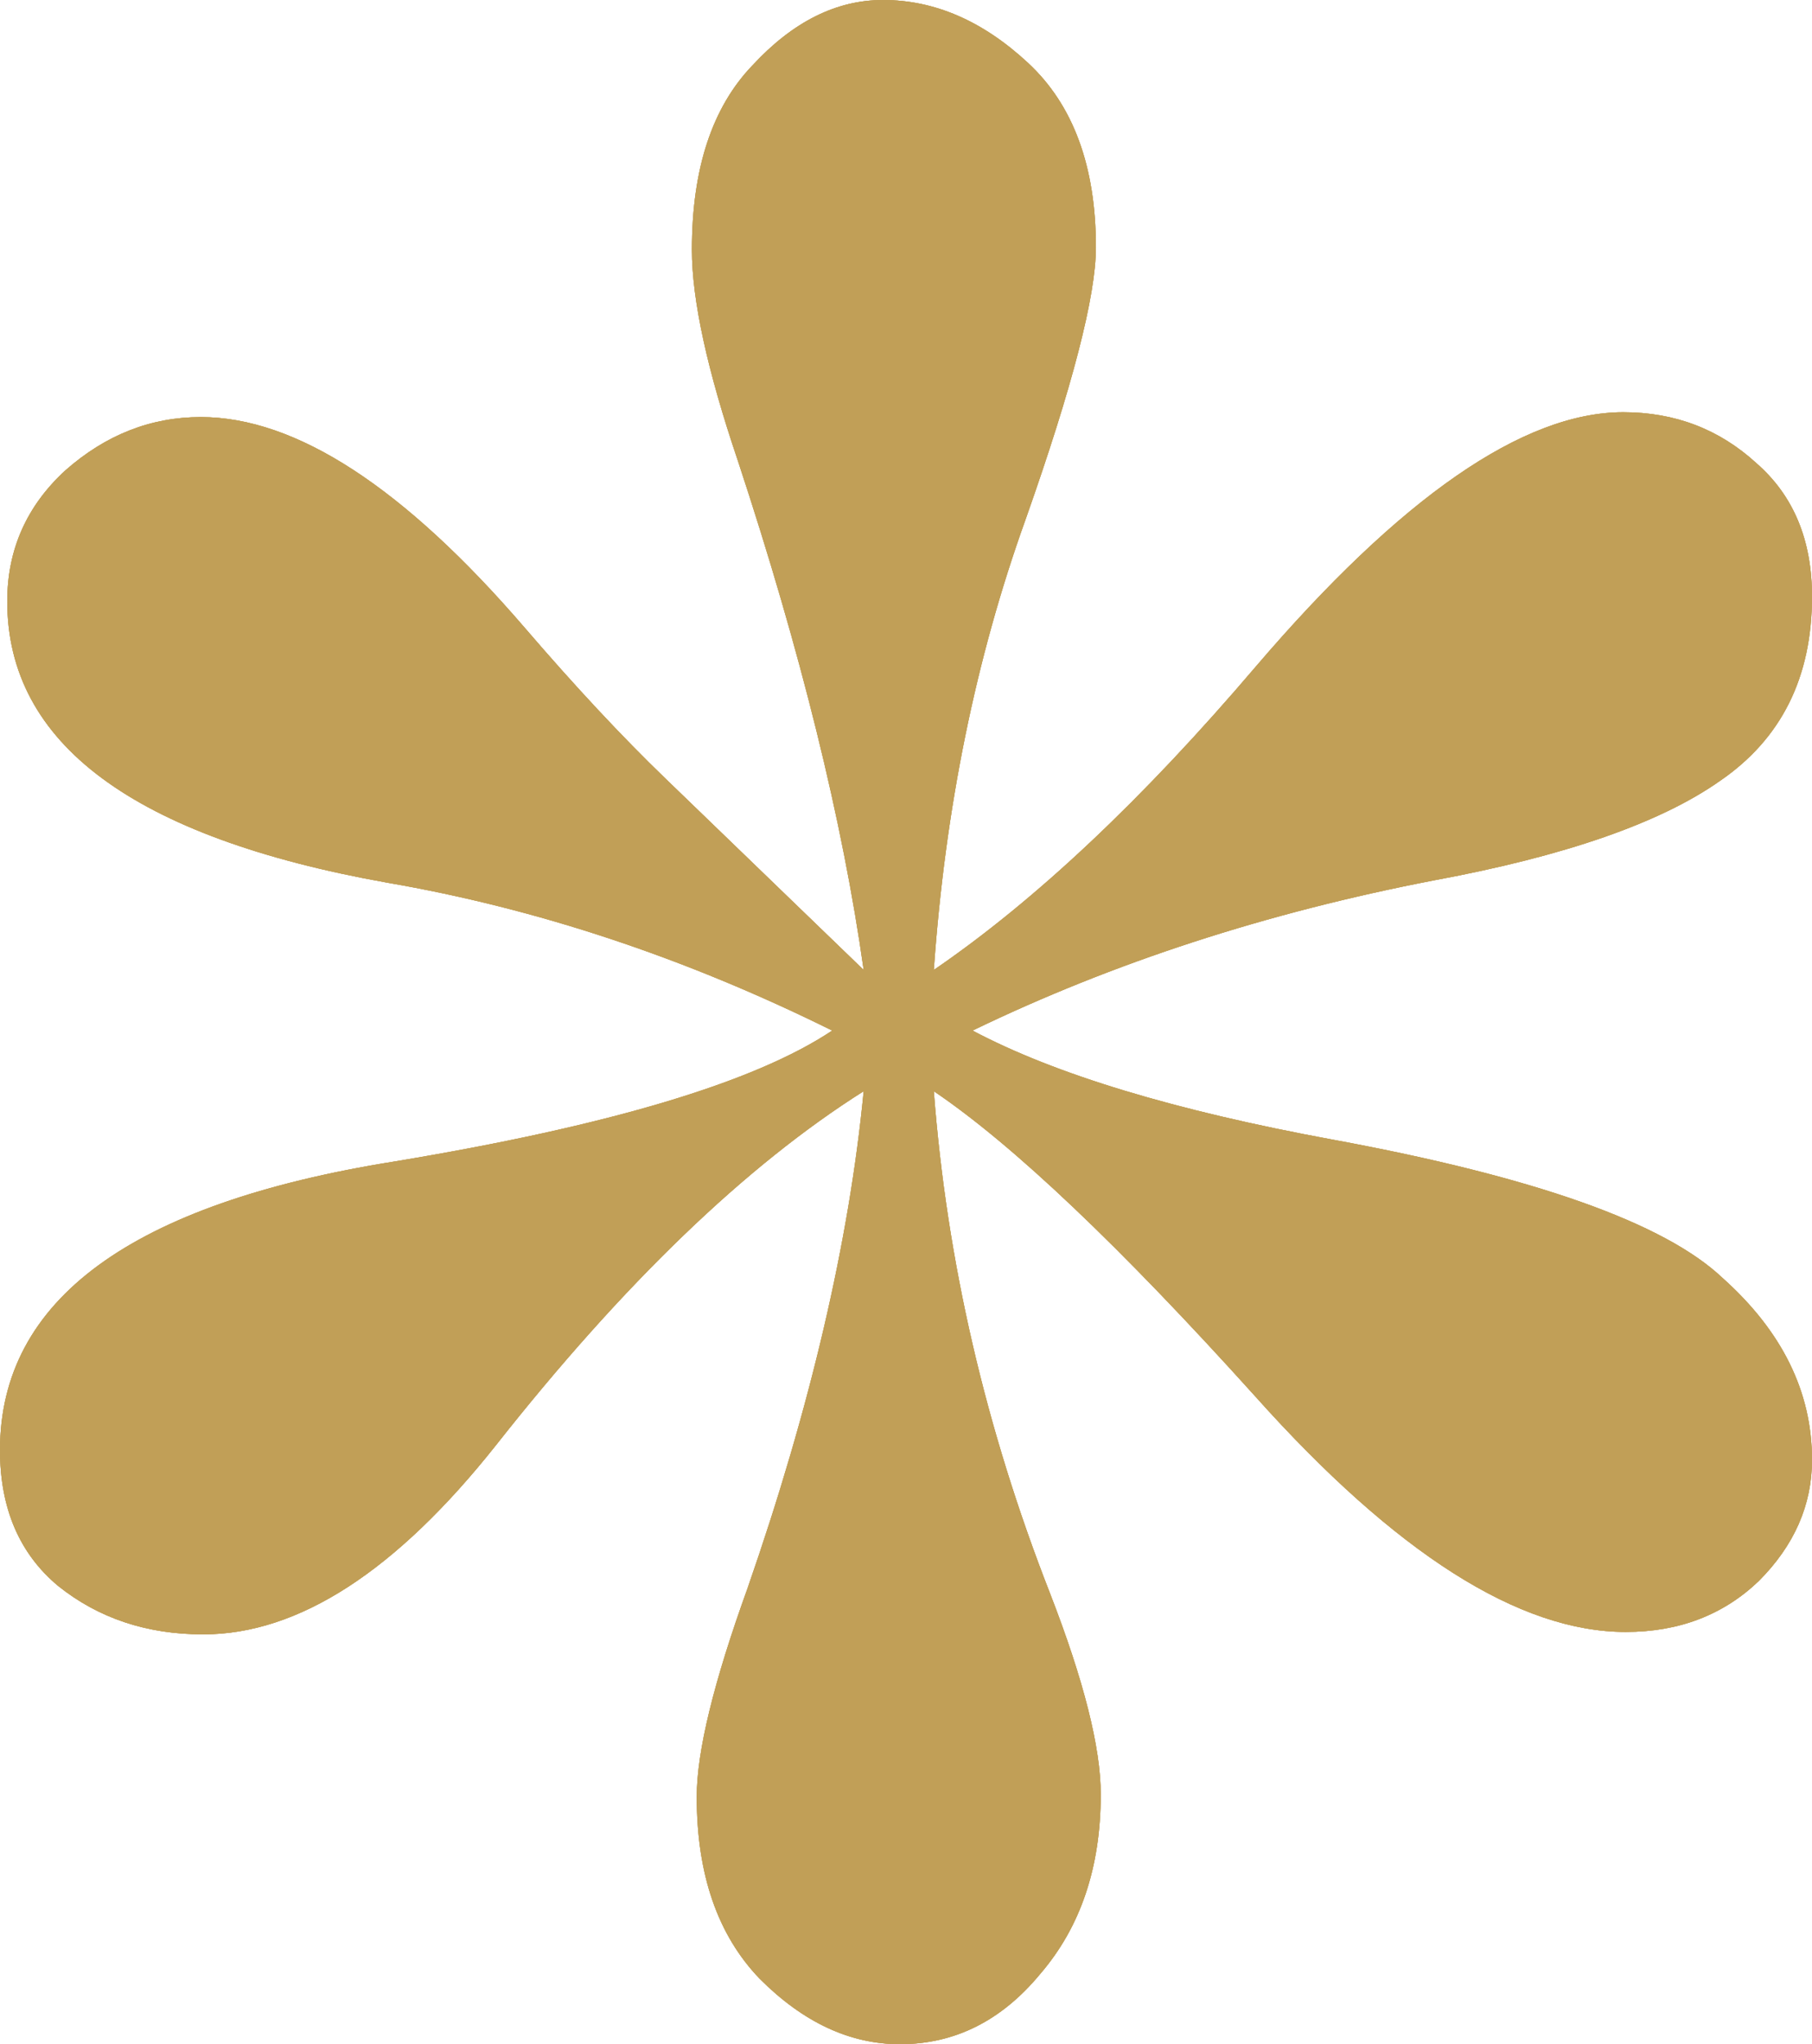 <?xml version="1.0" encoding="UTF-8"?> <svg xmlns="http://www.w3.org/2000/svg" width="242" height="273" viewBox="0 0 242 273" fill="none"><g clip-path="url(#clip0_1153_75)"><path d="M115.346 129.537C112.546 109.675 106.945 87.006 98.545 61.53C94.452 49.44 92.406 40.049 92.406 33.356C92.406 22.561 95.098 14.357 100.483 8.744C105.868 2.915 111.684 0 117.931 0C124.823 0 131.285 2.807 137.316 8.42C143.348 14.033 146.363 22.237 146.363 33.032C146.363 39.509 143.24 51.599 136.993 69.302C130.316 87.87 126.223 107.948 124.716 129.537C138.286 120.254 152.61 106.76 167.688 89.057C187.073 66.388 203.444 55.053 216.798 55.053C223.691 55.053 229.615 57.32 234.569 61.854C239.523 66.172 242 72.109 242 79.665C242 90.46 237.907 98.664 229.722 104.278C221.753 109.891 209.044 114.317 191.597 117.555C169.195 121.873 148.625 128.566 129.885 137.633C140.87 143.463 156.918 148.32 178.027 152.206C204.951 157.172 222.291 163.325 230.045 170.665C238.015 177.79 242 185.886 242 194.954C242 200.999 239.631 206.396 234.892 211.146C230.153 215.68 224.23 217.947 217.122 217.947C202.905 217.947 186.427 207.476 167.688 186.534C149.594 166.456 135.27 152.854 124.716 145.73C126.439 168.399 131.608 190.744 140.224 212.765C144.748 224.423 147.009 233.383 147.009 239.644C147.009 249.359 144.317 257.348 138.932 263.609C133.762 269.869 127.516 273 120.192 273C113.515 273 107.268 270.085 101.453 264.256C95.852 258.427 93.052 250.331 93.052 239.968C93.052 233.923 95.314 224.639 99.837 212.117C108.238 187.937 113.407 165.808 115.346 145.73C99.622 155.661 83.251 171.421 66.235 193.011C52.88 209.851 39.849 218.27 27.14 218.27C19.601 218.27 13.139 216.111 7.754 211.794C2.585 207.476 0 201.431 0 193.658C0 173.58 17.555 160.734 52.665 155.121C81.313 150.371 100.806 144.542 111.146 137.633C91.544 127.918 71.728 121.333 51.696 117.879C17.878 111.834 0.969 99.312 0.969 80.313C0.969 73.404 3.554 67.575 8.724 62.826C14.109 58.076 20.14 55.701 26.817 55.701C39.526 55.701 53.957 65.093 70.112 83.875C76.79 91.648 83.036 98.34 88.852 103.954L115.346 129.537Z" fill="#C19F57"></path><path d="M115.346 129.537C112.546 109.675 106.945 87.006 98.545 61.53C94.452 49.44 92.406 40.049 92.406 33.356C92.406 22.561 95.098 14.357 100.483 8.744C105.868 2.915 111.684 0 117.931 0C124.823 0 131.285 2.807 137.316 8.42C143.348 14.033 146.363 22.237 146.363 33.032C146.363 39.509 143.24 51.599 136.993 69.302C130.316 87.87 126.223 107.948 124.716 129.537C138.286 120.254 152.61 106.76 167.688 89.057C187.073 66.388 203.444 55.053 216.798 55.053C223.691 55.053 229.615 57.32 234.569 61.854C239.523 66.172 242 72.109 242 79.665C242 90.46 237.907 98.664 229.722 104.278C221.753 109.891 209.044 114.317 191.597 117.555C169.195 121.873 148.625 128.566 129.885 137.633C140.87 143.463 156.918 148.32 178.027 152.206C204.951 157.172 222.291 163.325 230.045 170.665C238.015 177.79 242 185.886 242 194.954C242 200.999 239.631 206.396 234.892 211.146C230.153 215.68 224.23 217.947 217.122 217.947C202.905 217.947 186.427 207.476 167.688 186.534C149.594 166.456 135.27 152.854 124.716 145.73C126.439 168.399 131.608 190.744 140.224 212.765C144.748 224.423 147.009 233.383 147.009 239.644C147.009 249.359 144.317 257.348 138.932 263.609C133.762 269.869 127.516 273 120.192 273C113.515 273 107.268 270.085 101.453 264.256C95.852 258.427 93.052 250.331 93.052 239.968C93.052 233.923 95.314 224.639 99.837 212.117C108.238 187.937 113.407 165.808 115.346 145.73C99.622 155.661 83.251 171.421 66.235 193.011C52.88 209.851 39.849 218.27 27.14 218.27C19.601 218.27 13.139 216.111 7.754 211.794C2.585 207.476 0 201.431 0 193.658C0 173.58 17.555 160.734 52.665 155.121C81.313 150.371 100.806 144.542 111.146 137.633C91.544 127.918 71.728 121.333 51.696 117.879C17.878 111.834 0.969 99.312 0.969 80.313C0.969 73.404 3.554 67.575 8.724 62.826C14.109 58.076 20.14 55.701 26.817 55.701C39.526 55.701 53.957 65.093 70.112 83.875C76.79 91.648 83.036 98.34 88.852 103.954L115.346 129.537Z" fill="#C19F57"></path><path d="M115.346 129.537C112.546 109.675 106.945 87.006 98.545 61.53C94.452 49.44 92.406 40.049 92.406 33.356C92.406 22.561 95.098 14.357 100.483 8.744C105.868 2.915 111.684 0 117.931 0C124.823 0 131.285 2.807 137.316 8.42C143.348 14.033 146.363 22.237 146.363 33.032C146.363 39.509 143.24 51.599 136.993 69.302C130.316 87.87 126.223 107.948 124.716 129.537C138.286 120.254 152.61 106.76 167.688 89.057C187.073 66.388 203.444 55.053 216.798 55.053C223.691 55.053 229.615 57.32 234.569 61.854C239.523 66.172 242 72.109 242 79.665C242 90.46 237.907 98.664 229.722 104.278C221.753 109.891 209.044 114.317 191.597 117.555C169.195 121.873 148.625 128.566 129.885 137.633C140.87 143.463 156.918 148.32 178.027 152.206C204.951 157.172 222.291 163.325 230.045 170.665C238.015 177.79 242 185.886 242 194.954C242 200.999 239.631 206.396 234.892 211.146C230.153 215.68 224.23 217.947 217.122 217.947C202.905 217.947 186.427 207.476 167.688 186.534C149.594 166.456 135.27 152.854 124.716 145.73C126.439 168.399 131.608 190.744 140.224 212.765C144.748 224.423 147.009 233.383 147.009 239.644C147.009 249.359 144.317 257.348 138.932 263.609C133.762 269.869 127.516 273 120.192 273C113.515 273 107.268 270.085 101.453 264.256C95.852 258.427 93.052 250.331 93.052 239.968C93.052 233.923 95.314 224.639 99.837 212.117C108.238 187.937 113.407 165.808 115.346 145.73C99.622 155.661 83.251 171.421 66.235 193.011C52.88 209.851 39.849 218.27 27.14 218.27C19.601 218.27 13.139 216.111 7.754 211.794C2.585 207.476 0 201.431 0 193.658C0 173.58 17.555 160.734 52.665 155.121C81.313 150.371 100.806 144.542 111.146 137.633C91.544 127.918 71.728 121.333 51.696 117.879C17.878 111.834 0.969 99.312 0.969 80.313C0.969 73.404 3.554 67.575 8.724 62.826C14.109 58.076 20.14 55.701 26.817 55.701C39.526 55.701 53.957 65.093 70.112 83.875C76.79 91.648 83.036 98.34 88.852 103.954L115.346 129.537Z" fill="#C19F57"></path></g><defs><clipPath id="clip0_1153_75"><rect width="242" height="273" fill="white"></rect></clipPath></defs></svg> 